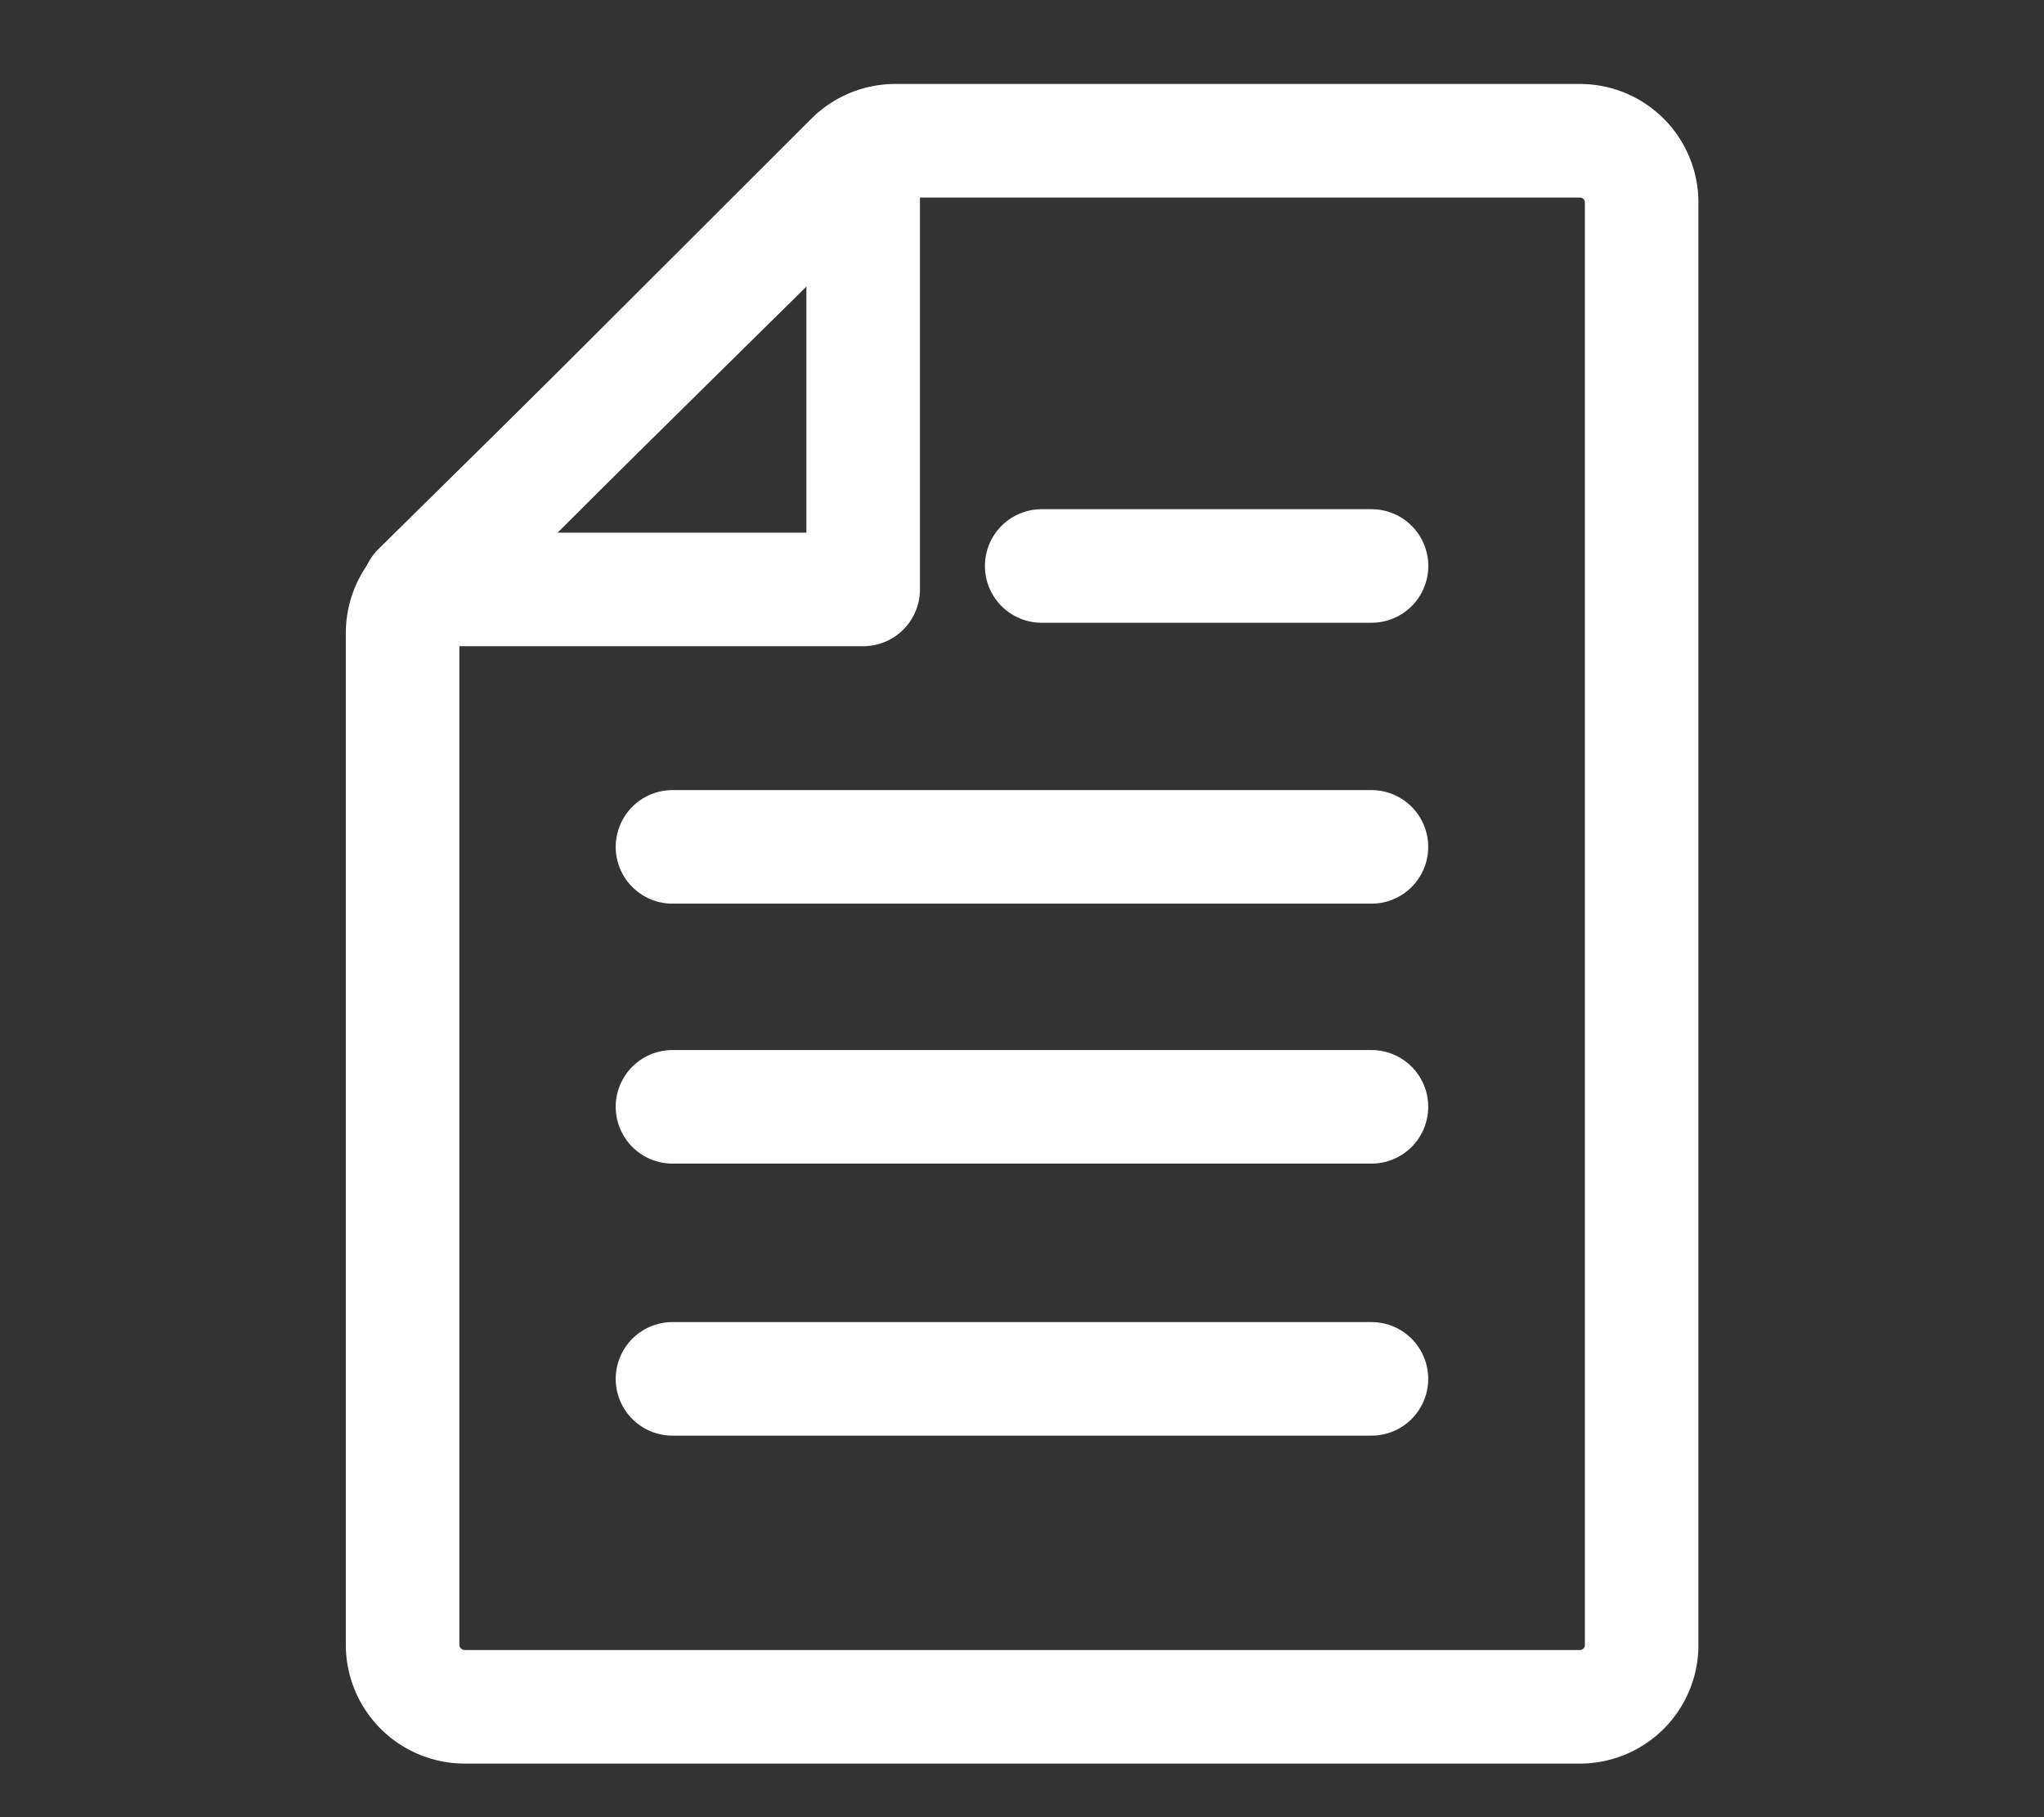 <svg xmlns="http://www.w3.org/2000/svg" xmlns:xlink="http://www.w3.org/1999/xlink" width="27" height="24" viewBox="0 0 27 24">
  <rect x="0" y="0" width="27" height="24" fill="#333333" stroke="none"/>
  <defs>
    <clipPath id="clip-path">
      <rect id="長方形_12768" data-name="長方形 12768" width="27" height="24" transform="translate(64.454 56)" fill="#fff"/>
    </clipPath>
  </defs>
  <g id="マスクグループ_13" data-name="マスクグループ 13" transform="translate(-64.454 -56)" clip-path="url(#clip-path)">
    <g id="レイヤー_2" transform="translate(-115.43 -101.241)">
      <path id="パス_3582" data-name="パス 3582" d="M186.023,179.783h14.732a.815.815,0,0,0,.814-.814V159.914a.815.815,0,0,0-.814-.814h-9.04a.819.819,0,0,0-.579.235l-5.691,5.683a.827.827,0,0,0-.243.579v13.38A.821.821,0,0,0,186.023,179.783Z" fill="none" stroke="#fff" stroke-miterlimit="10" stroke-width="1.5"/>
      <line id="線_56" data-name="線 56" x1="4.357" transform="translate(193.644 164.716)" fill="none" stroke="#fff" stroke-linecap="round" stroke-linejoin="round" stroke-miterlimit="10" stroke-width="1.5"/>
      <line id="線_57" data-name="線 57" x1="9.233" transform="translate(188.767 168.426)" fill="none" stroke="#fff" stroke-linecap="round" stroke-linejoin="round" stroke-miterlimit="10" stroke-width="1.5"/>
      <line id="線_58" data-name="線 58" x1="9.233" transform="translate(188.767 175.452)" fill="none" stroke="#fff" stroke-linecap="round" stroke-linejoin="round" stroke-miterlimit="10" stroke-width="1.5"/>
      <line id="線_59" data-name="線 59" x1="9.233" transform="translate(188.767 171.859)" fill="none" stroke="#fff" stroke-linecap="round" stroke-linejoin="round" stroke-miterlimit="10" stroke-width="1.5"/>
      <path id="パス_3583" data-name="パス 3583" d="M187.7,166.492h5.876V160.7Z" transform="translate(-2.29 -1.466)" fill="none" stroke="#fff" stroke-linecap="round" stroke-linejoin="round" stroke-miterlimit="10" stroke-width="1.5"/>
    </g>
  </g>
</svg>
